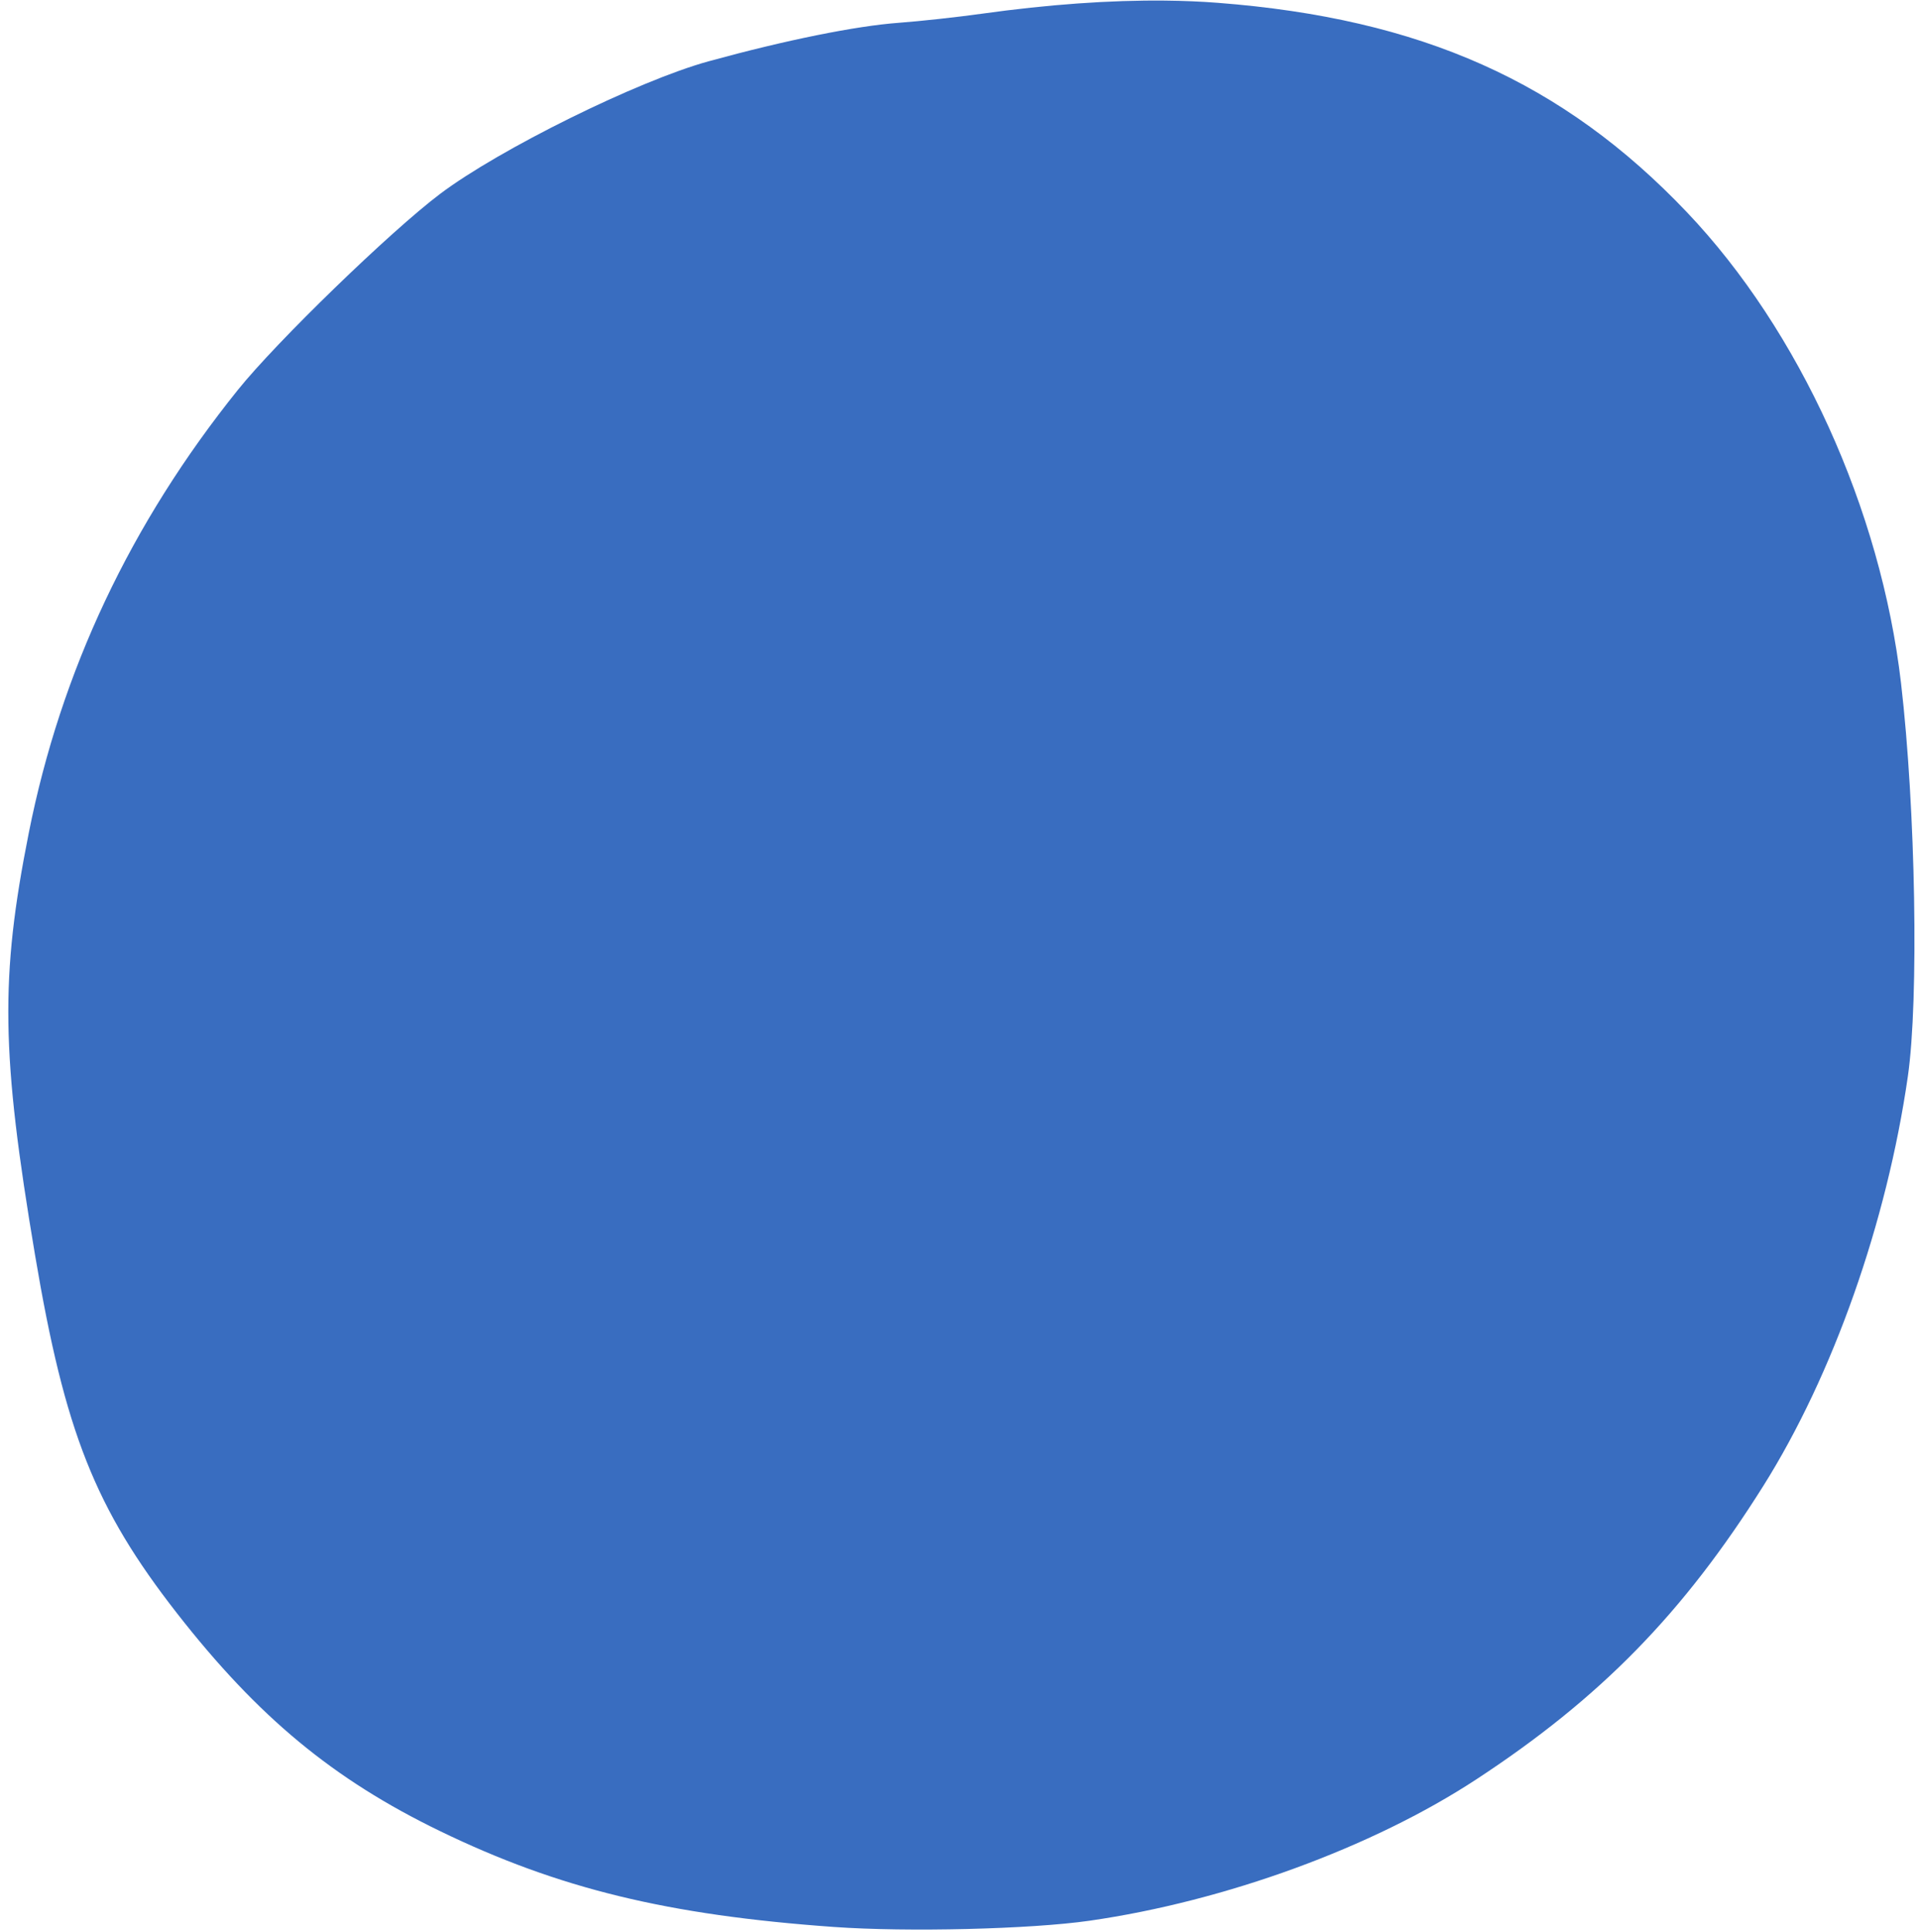 <?xml version="1.0" encoding="UTF-8" standalone="no"?><svg xmlns="http://www.w3.org/2000/svg" xmlns:xlink="http://www.w3.org/1999/xlink" fill="#000000" height="1418.6" preserveAspectRatio="xMidYMid meet" version="1" viewBox="-6.1 -0.4 1408.9 1418.6" width="1408.9" zoomAndPan="magnify"><g id="change1_1"><path d="m -1547.417,-712.447 c -40.431,-0.415 -85.837,2.826 -134.808,9.659 -18.072,2.522 -45.318,5.5 -60.546,6.619 -31.837,2.339 -83.195,12.731 -139.893,28.305 -51.651,14.188 -153.679,64.583 -197.153,97.379 -36.462,27.507 -119.986,108.477 -148.437,143.899 -78.748,98.043 -129.882,206.411 -153.497,325.303 -21.129,106.371 -20.295,162.025 4.642,310.029 21.874,129.826 44.056,185.774 104.21,262.859 59.438,76.166 114.685,121.92 193.082,159.905 87.134,42.219 167,61.658 289.158,70.383 54.043,3.86 144.438,1.651 187.83,-4.59 99.561,-14.321 207.618,-53.808 283.694,-103.671 91.23,-59.794 152.043,-121.959 210.871,-215.557 51.185,-81.438 90.67,-193.32 106.121,-300.699 8.144,-56.594 5.712,-196.531 -5.017,-288.736 -14.84,-127.535 -74.508,-258.748 -157.22,-345.737 -90.949,-95.652 -195.146,-142.169 -344.317,-153.714 -12.319,-0.953 -25.243,-1.498 -38.72,-1.637 z" fill="#396dc0" transform="translate(2396.765 712.483)"/></g></svg>